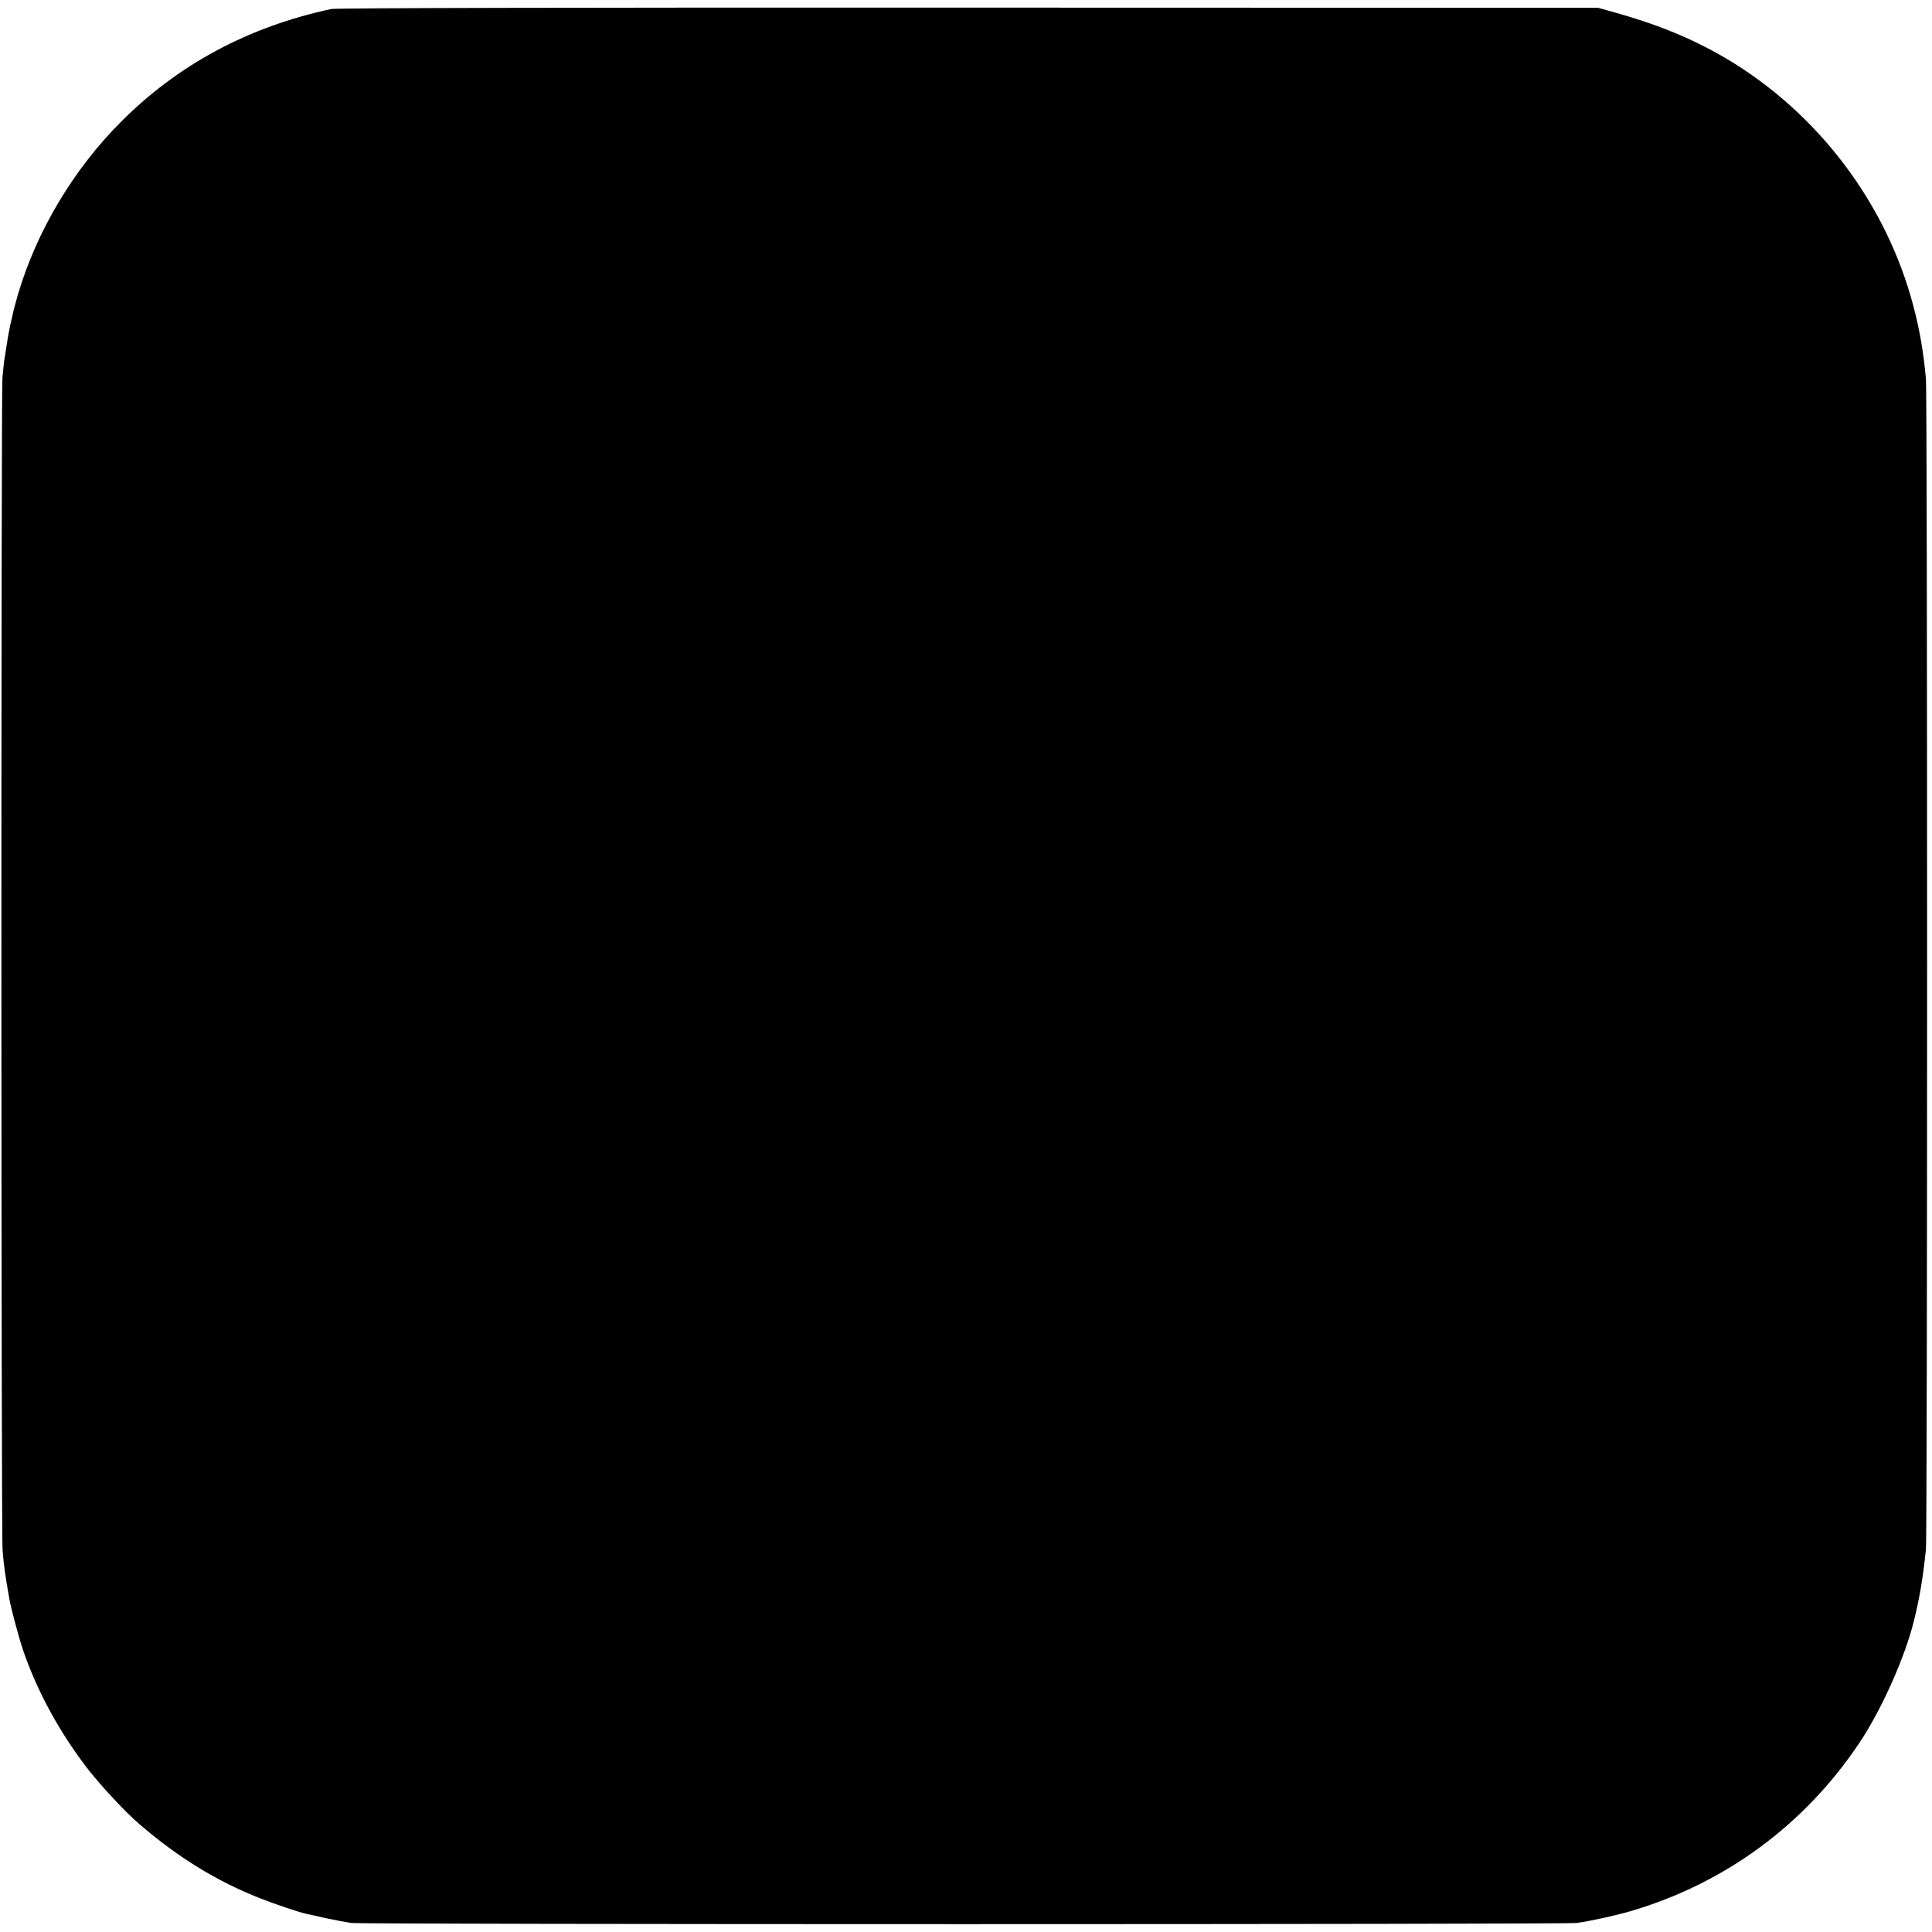 <?xml version="1.0" standalone="no"?>
<!DOCTYPE svg PUBLIC "-//W3C//DTD SVG 20010904//EN"
 "http://www.w3.org/TR/2001/REC-SVG-20010904/DTD/svg10.dtd">
<svg version="1.0" xmlns="http://www.w3.org/2000/svg"
 width="1114pt" height="1114pt" viewBox="0 0 1114 1114"
 preserveAspectRatio="xMidYMid meet">
<g transform="translate(0,1114) scale(0.1,-0.1)"
fill="#000000" stroke="none">
<path d="M1910 11088 c-477 -102 -883 -320 -1212 -650 -275 -275 -486 -630
-594 -994 -14 -49 -28 -100 -30 -114 -3 -14 -9 -41 -14 -60 -4 -19 -14 -69
-20 -110 -6 -41 -13 -86 -16 -100 -2 -14 -6 -59 -10 -100 -8 -102 -8 -6666 1
-6760 8 -96 14 -137 40 -285 8 -47 56 -226 78 -290 83 -242 214 -480 378 -691
81 -102 216 -247 295 -314 224 -192 442 -326 692 -425 86 -34 226 -81 267 -90
11 -2 62 -13 113 -25 51 -11 119 -24 150 -28 74 -9 6990 -9 7062 0 76 10 231
44 315 69 543 160 1001 498 1316 969 128 191 264 496 315 705 34 138 51 242
69 410 9 79 9 6659 0 6750 -13 149 -36 283 -71 415 -155 596 -553 1121 -1083
1434 -193 113 -387 193 -636 263 l-100 28 -3630 1 c-2299 1 -3647 -2 -3675 -8z"/>
</g>
</svg>
